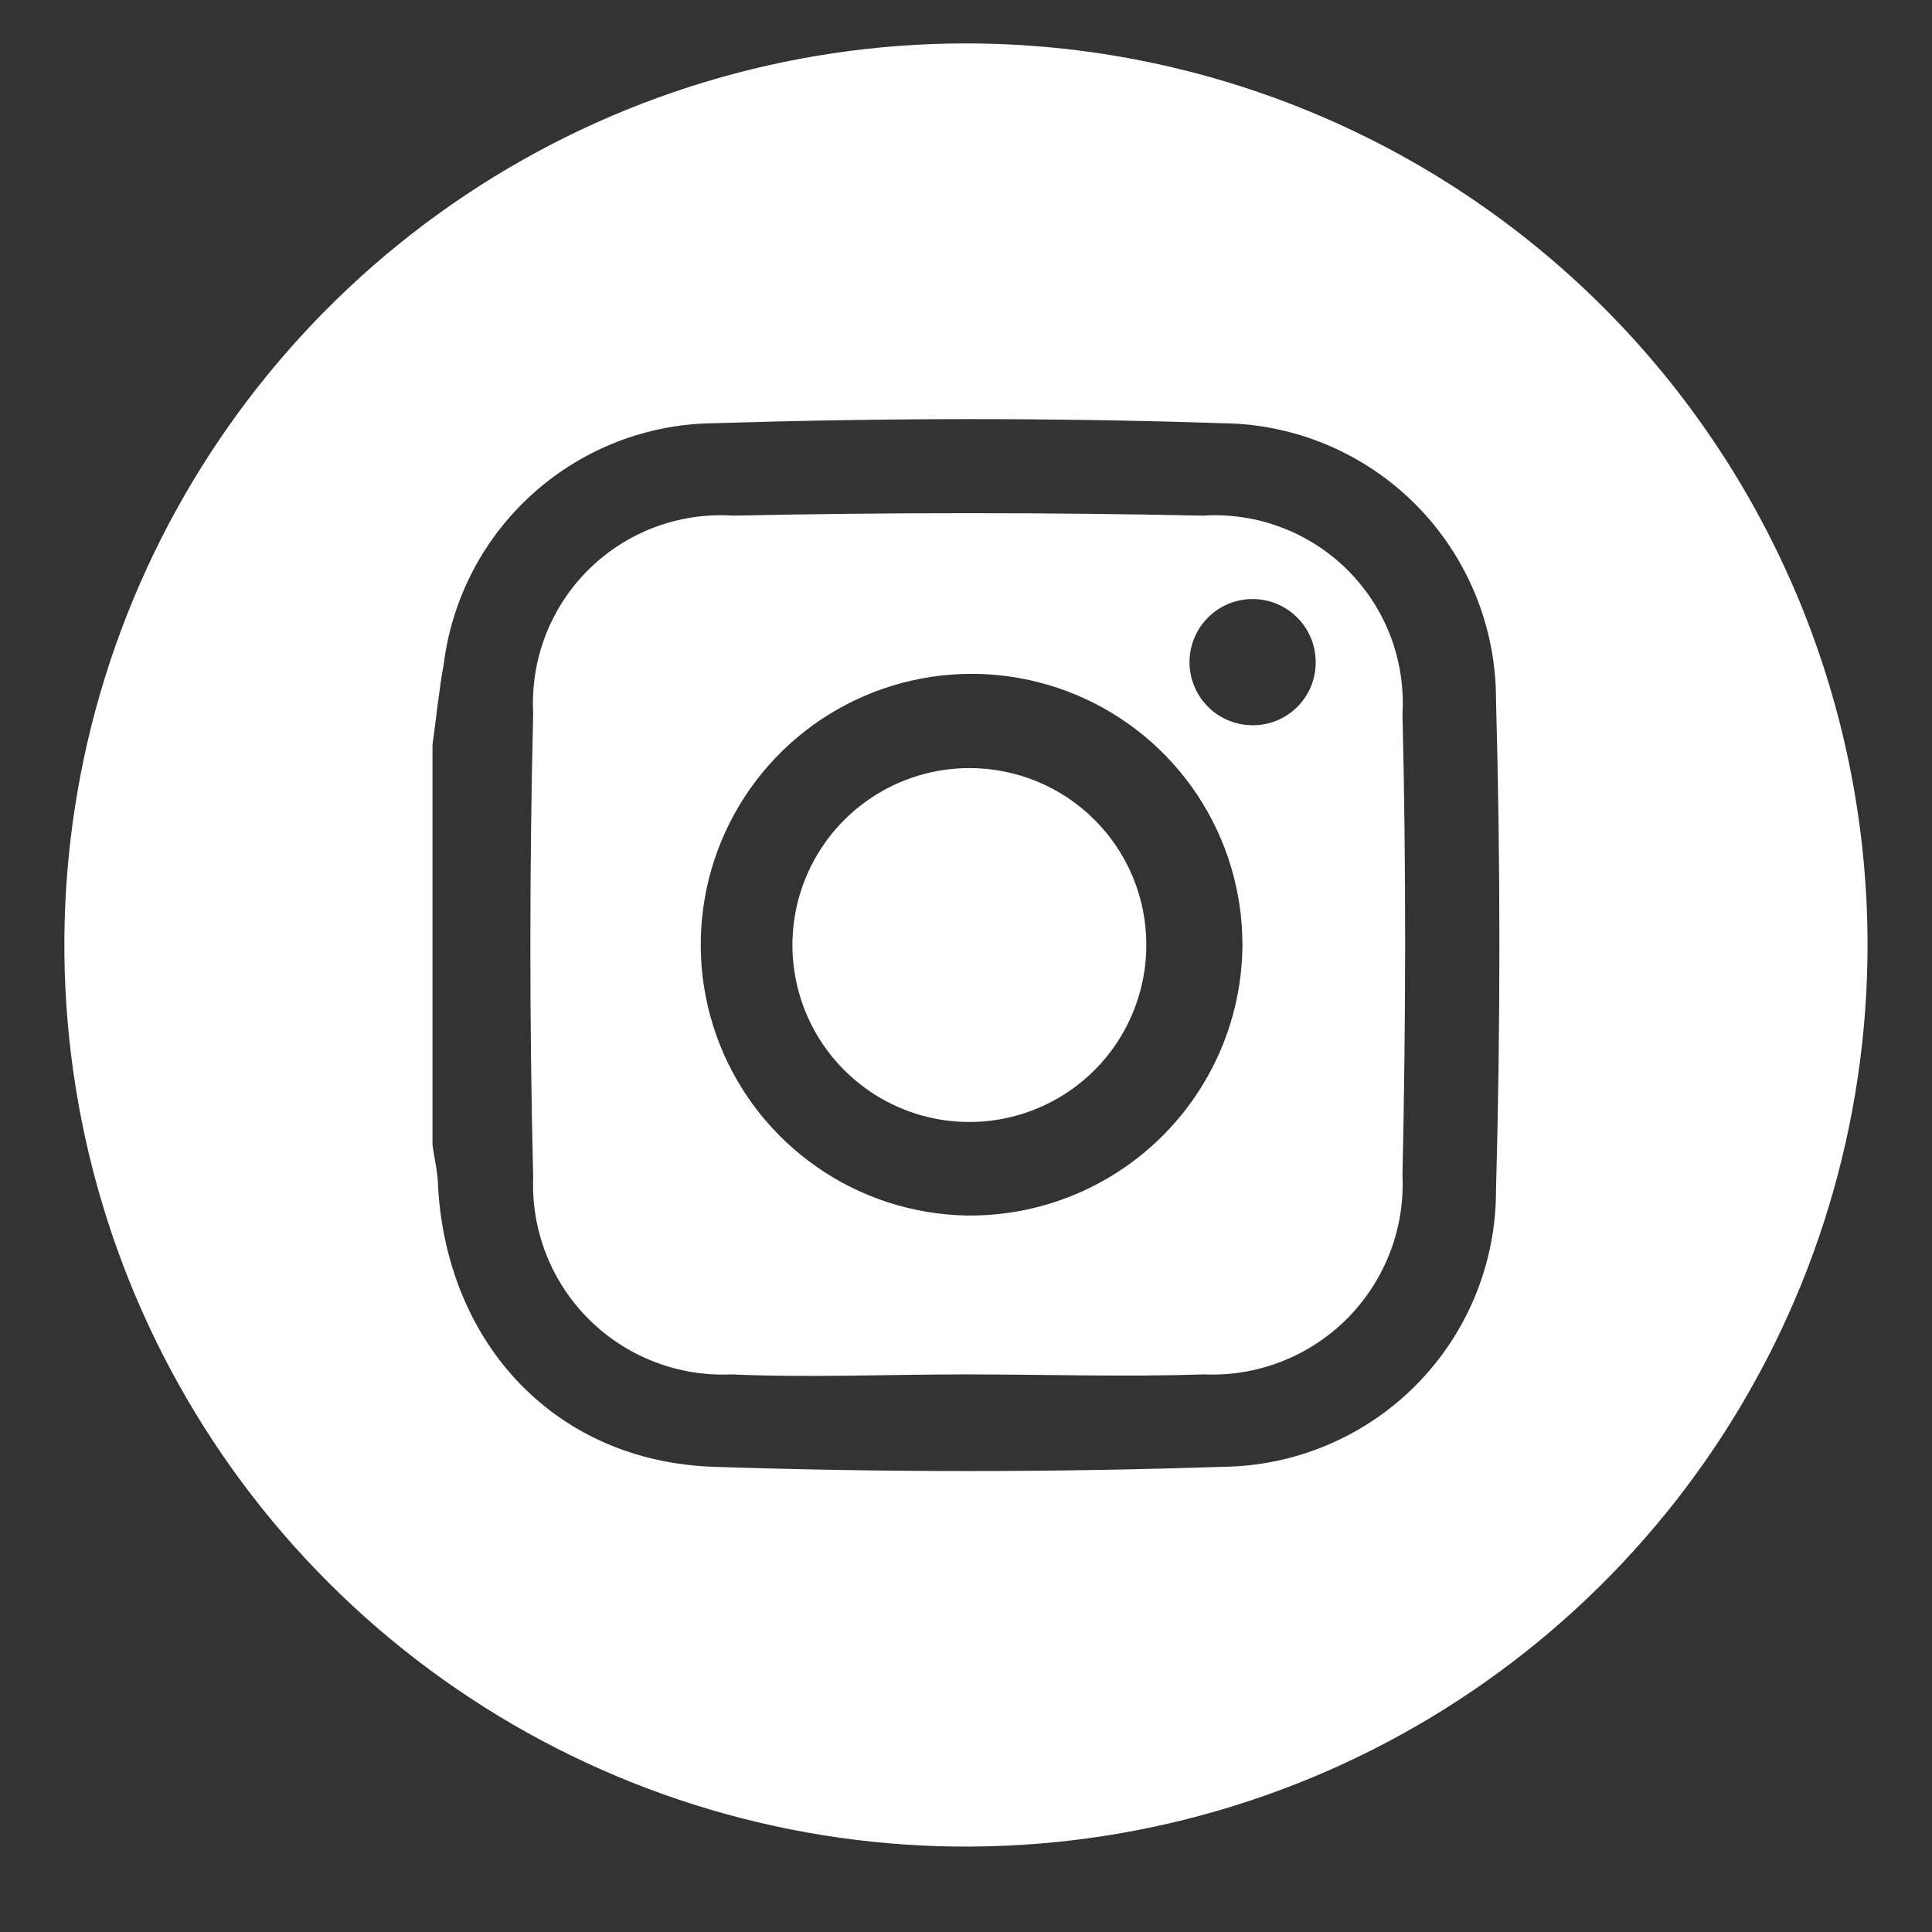 <svg width="36" height="36" viewBox="0 0 36 36" fill="none" xmlns="http://www.w3.org/2000/svg">
<rect x="0" y="0" width="36" height="36" fill="#333333" stroke="none"/>
<g clip-path="url(#clip0_3284_23653)">
<path d="M18.056 14.312C17.404 14.314 16.767 14.508 16.226 14.872C15.685 15.235 15.263 15.75 15.015 16.353C14.766 16.955 14.702 17.618 14.83 18.257C14.958 18.896 15.272 19.483 15.734 19.943C16.195 20.404 16.783 20.717 17.422 20.844C18.061 20.97 18.724 20.905 19.326 20.655C19.928 20.405 20.442 19.983 20.805 19.441C21.166 18.898 21.36 18.261 21.36 17.61C21.361 17.176 21.276 16.746 21.11 16.345C20.944 15.944 20.701 15.58 20.393 15.274C20.087 14.967 19.722 14.725 19.321 14.56C18.919 14.395 18.489 14.311 18.056 14.312Z" fill="white"/>
<path d="M22.416 9.608C19.5 9.547 16.581 9.547 13.659 9.608C13.165 9.576 12.67 9.648 12.207 9.821C11.743 9.994 11.321 10.264 10.969 10.612C10.617 10.96 10.343 11.378 10.165 11.84C9.987 12.302 9.909 12.796 9.935 13.29C9.865 16.174 9.865 19.058 9.935 21.942C9.916 22.43 9.999 22.918 10.178 23.373C10.357 23.828 10.629 24.241 10.975 24.585C11.322 24.93 11.736 25.199 12.192 25.375C12.648 25.552 13.136 25.632 13.624 25.61C15.08 25.673 16.543 25.61 17.999 25.61C19.455 25.61 20.96 25.659 22.43 25.61C22.923 25.632 23.415 25.551 23.875 25.372C24.334 25.193 24.752 24.921 25.1 24.572C25.448 24.223 25.72 23.805 25.898 23.345C26.076 22.885 26.156 22.393 26.133 21.9C26.196 19.03 26.203 16.167 26.133 13.304C26.162 12.809 26.085 12.314 25.909 11.851C25.732 11.388 25.458 10.968 25.107 10.619C24.756 10.27 24.334 9.999 23.87 9.825C23.406 9.65 22.911 9.576 22.416 9.608ZM17.999 22.649C17.006 22.628 16.04 22.315 15.224 21.747C14.408 21.18 13.777 20.384 13.411 19.46C13.046 18.536 12.961 17.524 13.168 16.552C13.375 15.58 13.864 14.69 14.575 13.995C15.286 13.3 16.186 12.83 17.162 12.645C18.139 12.459 19.148 12.566 20.064 12.952C20.98 13.338 21.762 13.986 22.311 14.814C22.86 15.643 23.152 16.615 23.151 17.609C23.147 18.279 23.01 18.942 22.748 19.558C22.486 20.175 22.104 20.734 21.625 21.202C21.146 21.671 20.579 22.04 19.957 22.288C19.335 22.537 18.669 22.659 17.999 22.649ZM23.326 13.514C23.094 13.511 22.867 13.44 22.675 13.308C22.484 13.177 22.335 12.991 22.249 12.775C22.162 12.559 22.142 12.322 22.19 12.095C22.238 11.867 22.352 11.659 22.519 11.497C22.685 11.334 22.896 11.225 23.125 11.182C23.353 11.139 23.59 11.165 23.803 11.257C24.017 11.349 24.199 11.502 24.326 11.696C24.453 11.891 24.519 12.119 24.516 12.352C24.515 12.506 24.484 12.659 24.424 12.8C24.364 12.942 24.276 13.071 24.166 13.179C24.057 13.287 23.926 13.372 23.783 13.43C23.64 13.487 23.487 13.516 23.333 13.514H23.326Z" fill="white"/>
<path d="M17.999 0.809C14.677 0.809 11.428 1.794 8.666 3.64C5.903 5.486 3.75 8.11 2.478 11.18C1.206 14.249 0.874 17.627 1.522 20.886C2.17 24.145 3.77 27.139 6.12 29.488C8.469 31.837 11.463 33.438 14.722 34.086C17.981 34.734 21.358 34.401 24.428 33.13C27.498 31.858 30.122 29.705 31.968 26.942C33.814 24.179 34.799 20.931 34.799 17.609C34.799 13.153 33.029 8.88 29.879 5.729C26.728 2.579 22.455 0.809 17.999 0.809ZM27.876 22.18C27.878 23.538 27.343 24.842 26.387 25.807C25.431 26.773 24.132 27.32 22.773 27.332C19.623 27.437 16.473 27.437 13.302 27.332C10.376 27.234 8.346 25.078 8.164 22.138C8.164 21.865 8.094 21.599 8.059 21.333V13.878C8.129 13.381 8.178 12.87 8.269 12.373C8.423 11.142 9.018 10.01 9.944 9.185C10.869 8.36 12.062 7.898 13.302 7.886C16.459 7.788 19.602 7.781 22.773 7.886C24.132 7.897 25.431 8.445 26.387 9.41C27.343 10.375 27.878 11.679 27.876 13.038C27.96 16.085 27.96 19.132 27.876 22.18Z" fill="white"/>
</g>
<defs>
<clipPath id="clip0_3284_23653">
<rect width="35" height="35" fill="white" transform="translate(0.5 0.109)"/>
</clipPath>
</defs>
</svg>
